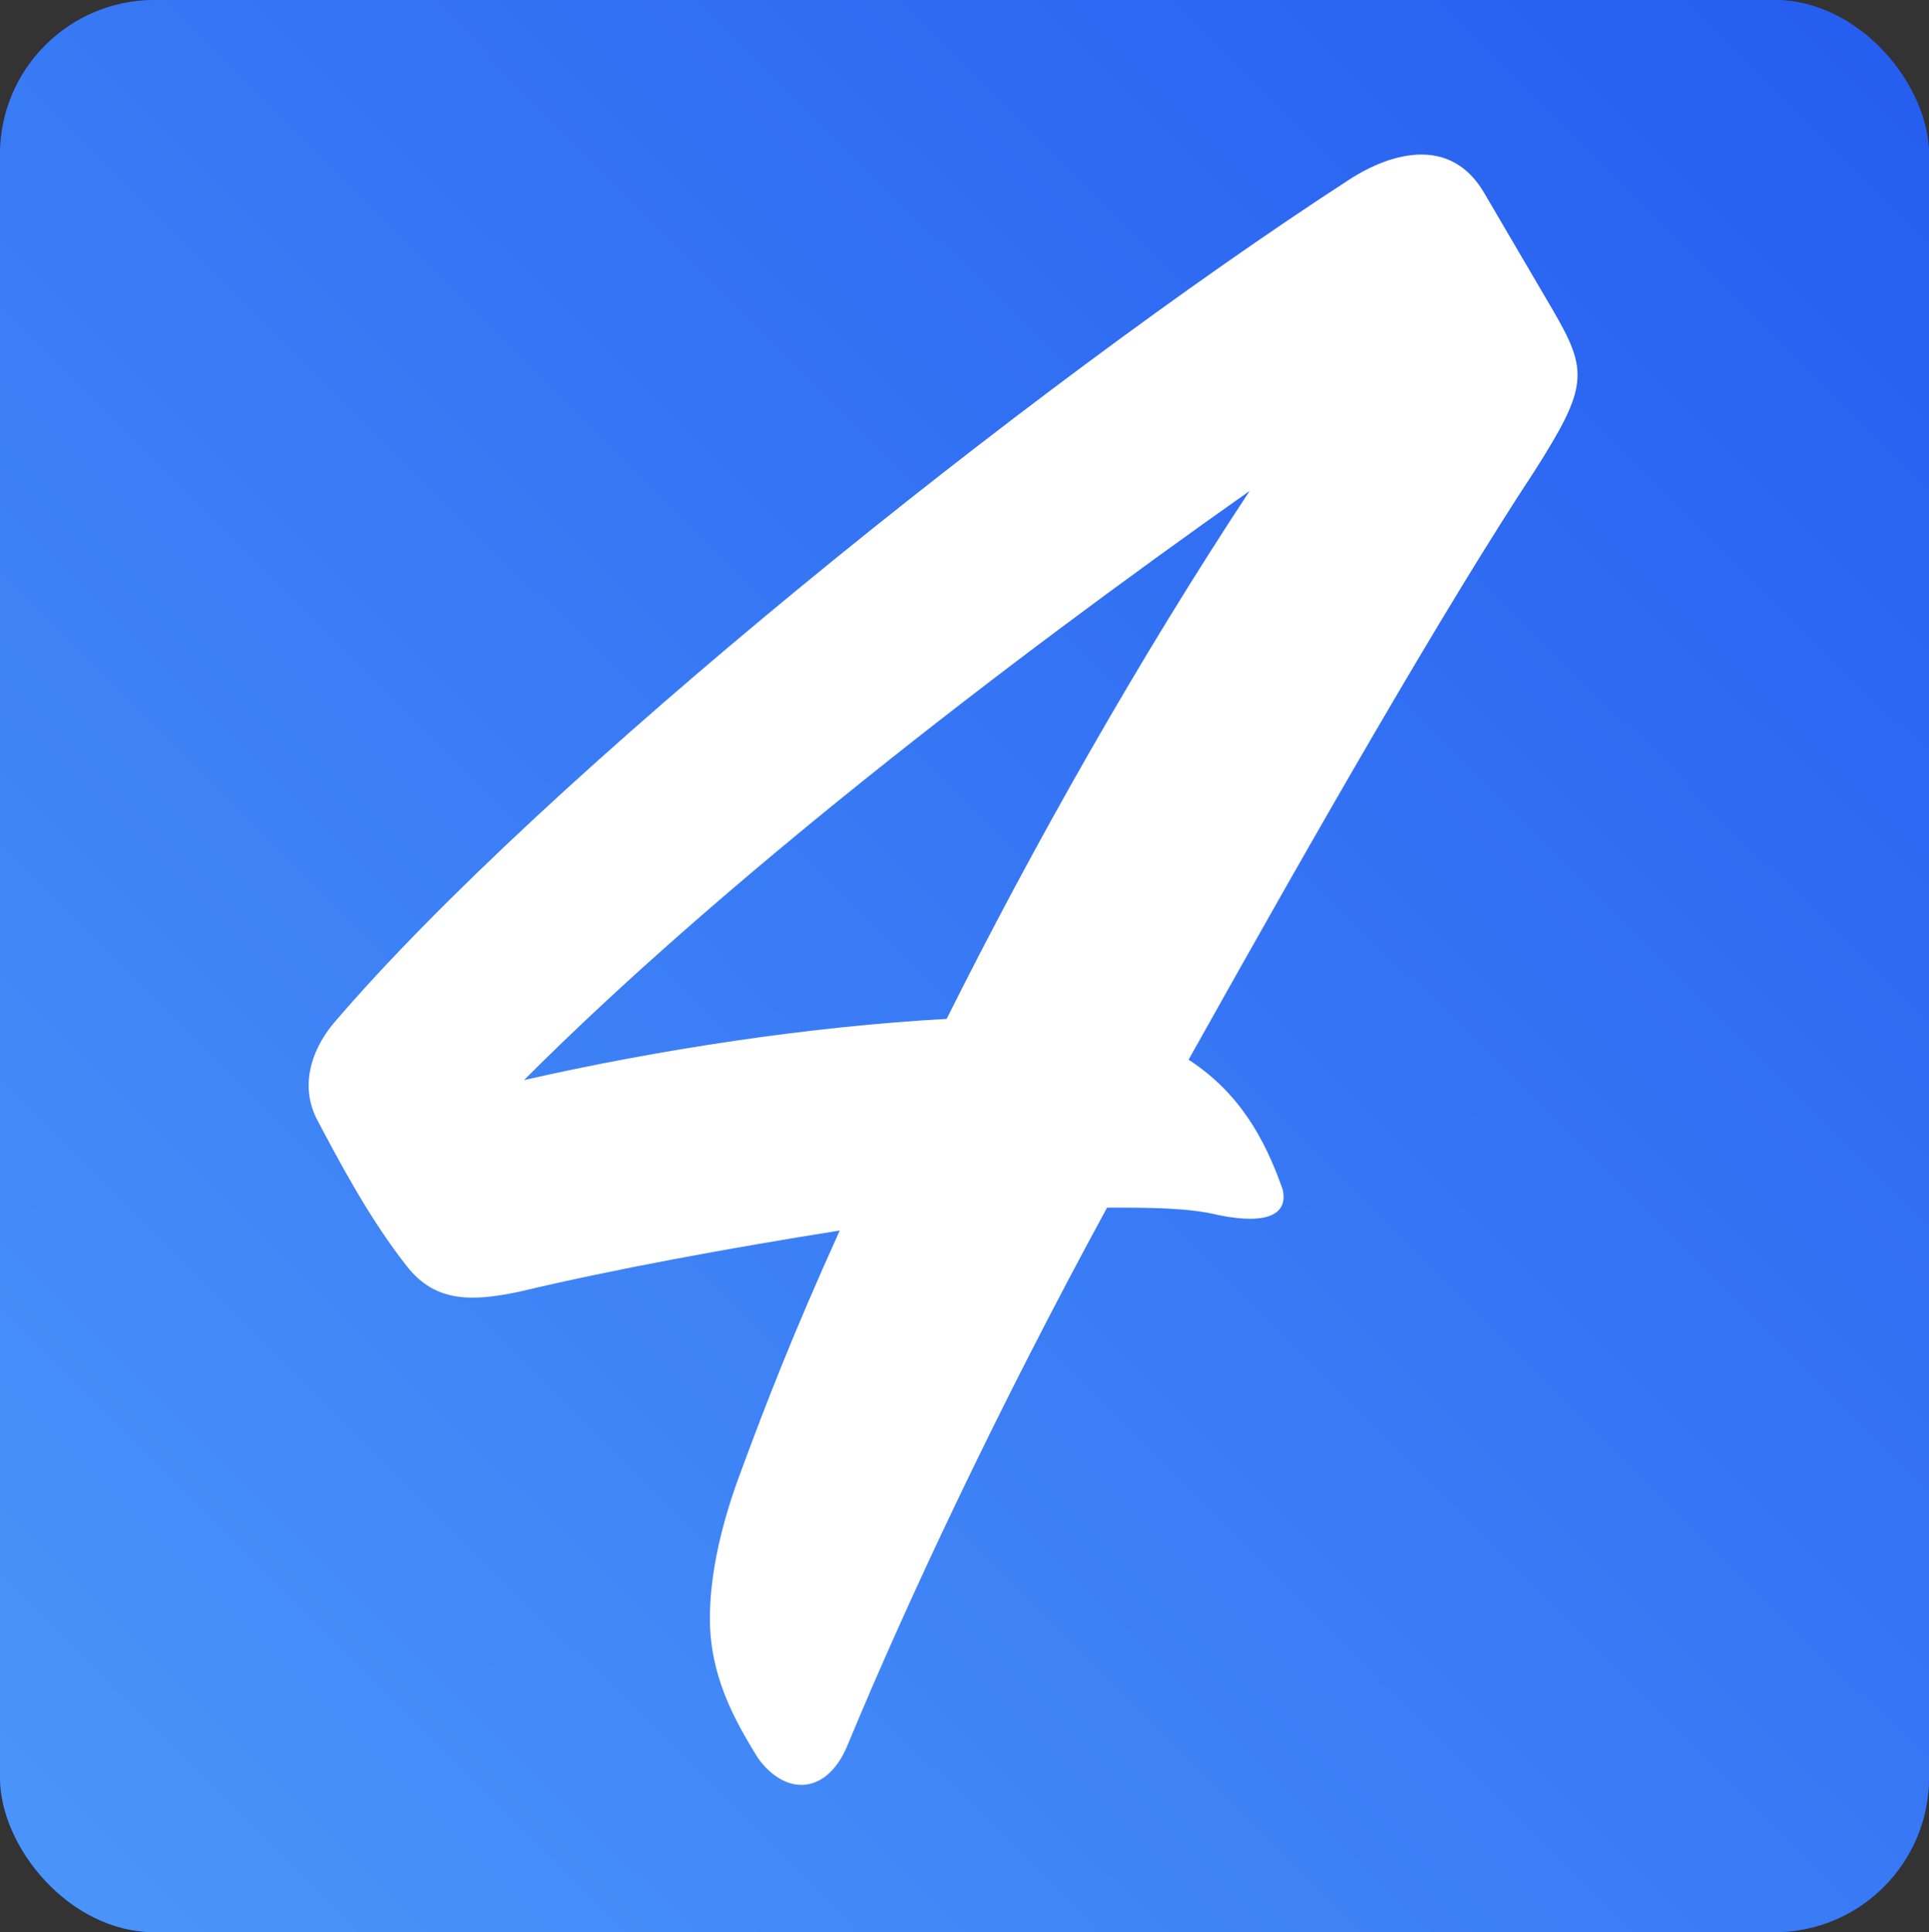<?xml version="1.0" encoding="UTF-8"?>
<svg width="31.423px" height="31.476px" viewBox="0 0 31.423 31.476" version="1.1" xmlns="http://www.w3.org/2000/svg" xmlns:xlink="http://www.w3.org/1999/xlink">
    <rect x="0" y="0" width="31.423" height="31.476" fill="#333333" stroke="none"/>
    <title>Group 58</title>
    <defs>
        <linearGradient x1="0.168%" y1="100%" x2="99.832%" y2="2.55351296e-13%" id="linearGradient-1">
            <stop stop-color="#4B96F9" offset="0%"></stop>
            <stop stop-color="#255CF0" offset="100%"></stop>
        </linearGradient>
        <rect id="path-2" x="0" y="0" width="31.423" height="31.476" rx="2.518"></rect>
    </defs>
    <g id="Logo" stroke="none" stroke-width="1" fill="none" fill-rule="evenodd">
        <g id="Logo---Flex4Medics" transform="translate(-123.411, -126)">
            <g id="Group-16-Copy" transform="translate(49, 126)">
                <g id="Group-58" transform="translate(74.411, -0)">
                    <g id="Rectangle">
                        <use fill="#255CF0" xlink:href="#path-2"></use>
                        <use fill="url(#linearGradient-1)" xlink:href="#path-2"></use>
                    </g>
                    <g id="4" transform="translate(5.028, 2.518)" fill="#FFFFFF" fill-rule="nonzero">
                        <path d="M3.508,15.077 C6.702,11.878 11.264,8.346 15.329,5.479 C13.546,8.18 11.803,11.255 10.393,14.08 C8.153,14.205 5.706,14.578 3.508,15.077 Z M20.265,2.529 L19.145,0.618 C18.606,-0.296 17.652,-0.047 16.947,0.41 C11.762,3.776 3.798,10.174 0.397,14.163 C0.023,14.62 -0.142,15.202 0.148,15.742 C0.48,16.365 0.977,17.321 1.6,18.11 C2.056,18.692 2.637,18.692 3.425,18.526 C5.001,18.152 6.826,17.819 8.651,17.528 C7.863,19.273 7.448,20.354 7.033,21.476 C6.66,22.473 6.536,23.262 6.536,23.844 C6.536,24.758 6.909,25.464 7.324,26.129 C7.78,26.752 8.444,26.711 8.775,25.921 C9.771,23.511 11.264,20.354 13.006,17.155 C13.711,17.155 14.334,17.155 14.831,17.279 C15.661,17.445 15.951,17.238 15.868,16.864 C15.578,16.033 15.163,15.285 14.334,14.745 C16.449,10.964 18.523,7.349 19.975,5.147 C20.846,3.776 20.846,3.527 20.265,2.529 Z" id="Shape"></path>
                    </g>
                </g>
            </g>
        </g>
    </g>
</svg>